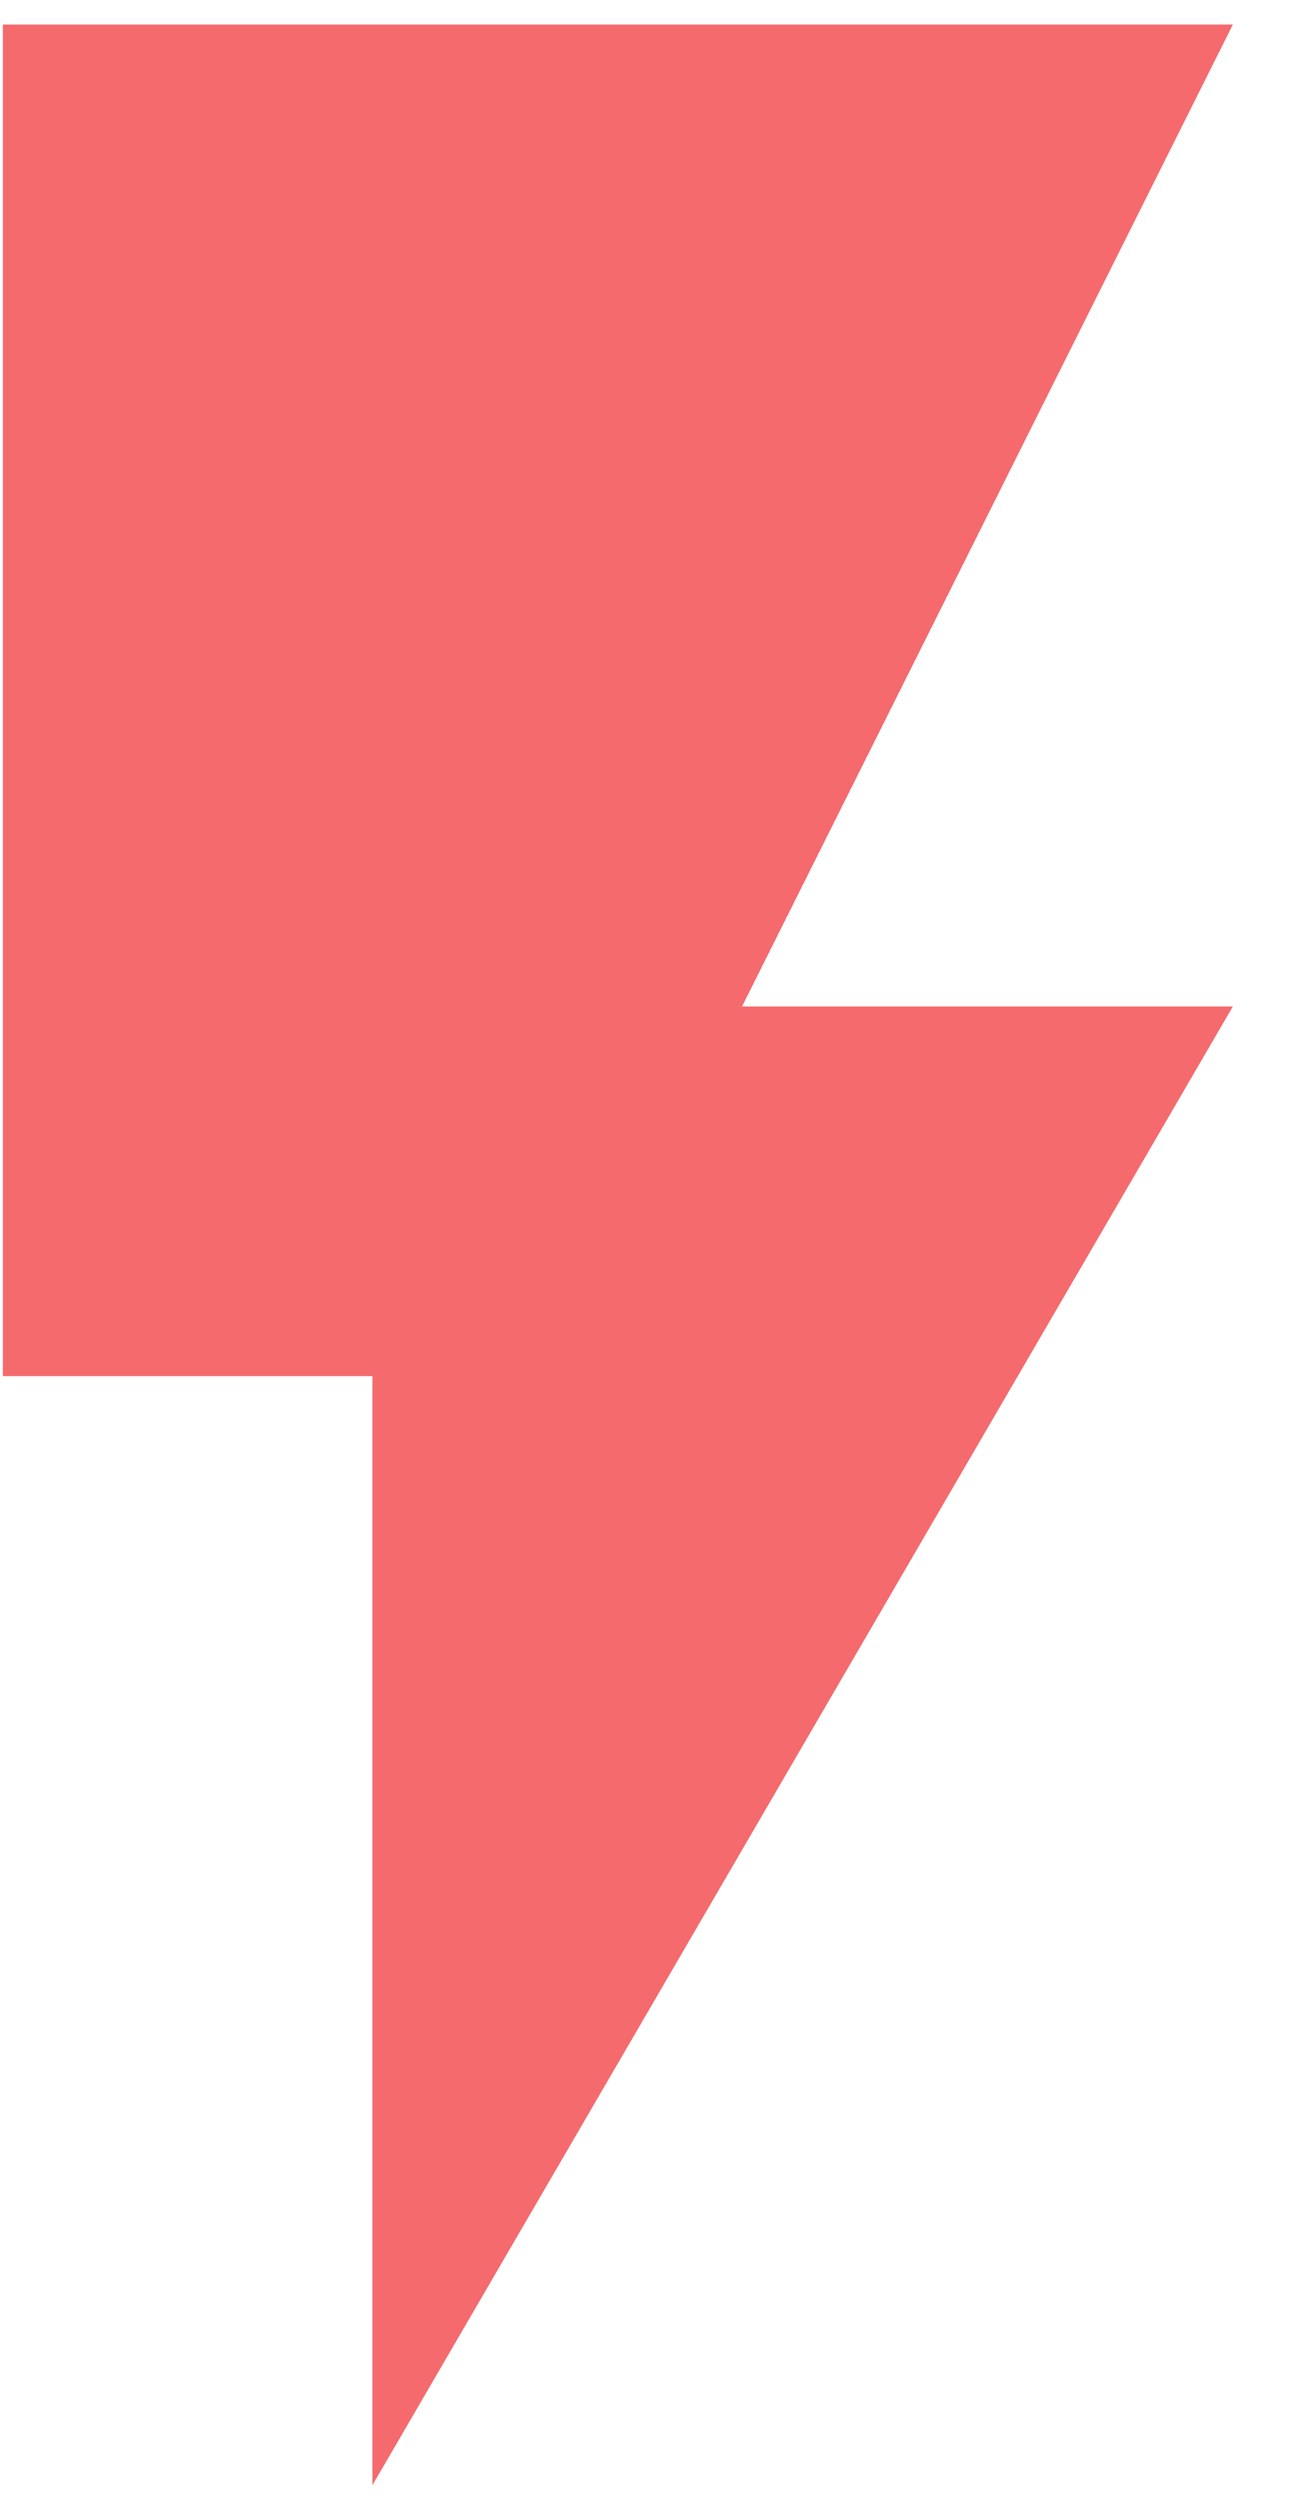 <svg width="14" height="27" viewBox="0 0 14 27" fill="none" xmlns="http://www.w3.org/2000/svg">
<path opacity="0.7" d="M0.031 0.265H13.318L8.016 10.869H13.318L4.023 26.838V14.861H0.031V0.265Z" fill="#F02C2F"/>
</svg>
